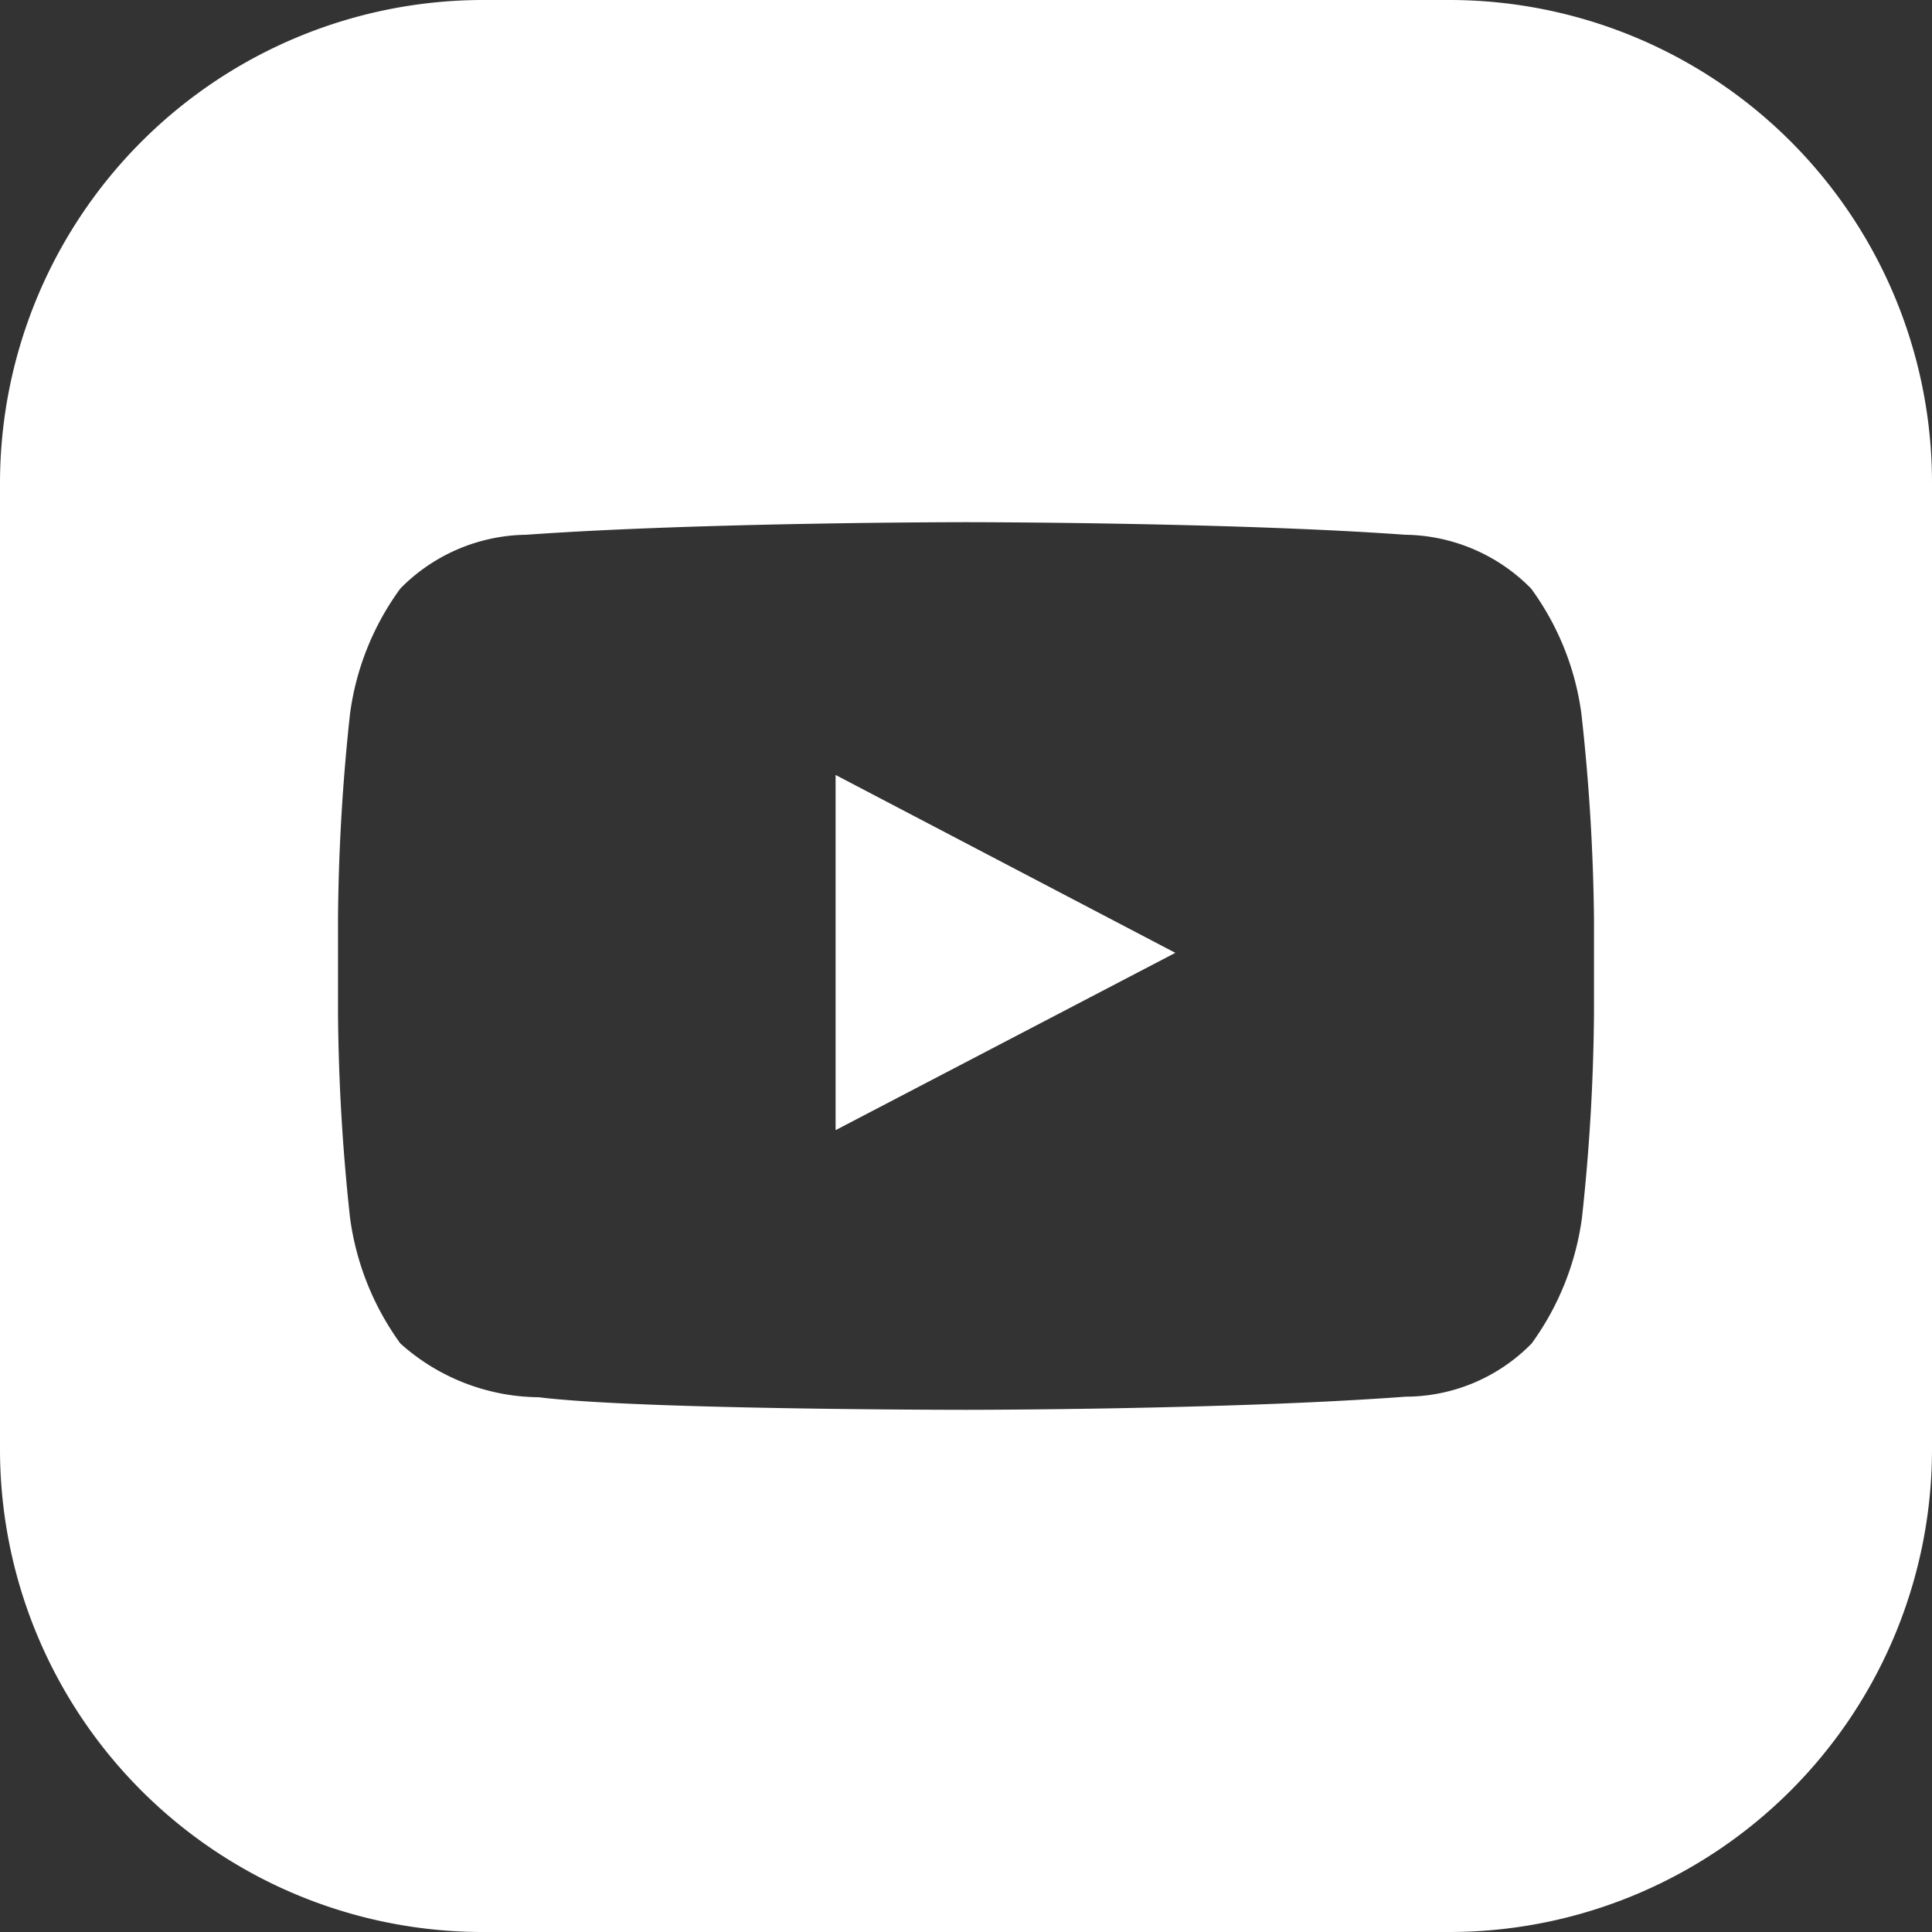 <svg xmlns="http://www.w3.org/2000/svg" viewBox="0 0 33.78 33.78"><rect x="0" y="0" width="33.78" height="33.78" fill="#333333" stroke="none"/><defs><style>.cls-1{fill:#fff;fill-rule:evenodd;}</style></defs><g id="Layer_2" data-name="Layer 2"><g id="Layer_1-2" data-name="Layer 1"><polygon class="cls-1" points="14.61 19.76 20.55 16.66 14.61 13.55 14.61 19.76"/><path class="cls-1" d="M25.34,0H8.45A8.45,8.45,0,0,0,0,8.45V25.34a8.44,8.44,0,0,0,8.45,8.44H25.34a8.44,8.44,0,0,0,8.44-8.44V8.45A8.44,8.44,0,0,0,25.34,0Zm2.32,21.29a4.83,4.83,0,0,1-.88,2.2,3.09,3.09,0,0,1-2.2.93c-3.07.23-7.69.23-7.69.23s-5.71,0-7.47-.22A3.67,3.67,0,0,1,7,23.49a4.83,4.83,0,0,1-.88-2.2,35.24,35.24,0,0,1-.21-3.56V16.05a35.44,35.44,0,0,1,.21-3.57A4.77,4.77,0,0,1,7,10.29a3.14,3.14,0,0,1,2.2-.94c3.07-.22,7.69-.22,7.69-.22s4.63,0,7.68.22a3.14,3.14,0,0,1,2.2.94,4.77,4.77,0,0,1,.88,2.19,35.45,35.45,0,0,1,.22,3.57v1.68A35.25,35.25,0,0,1,27.66,21.29Z"/></g></g></svg>